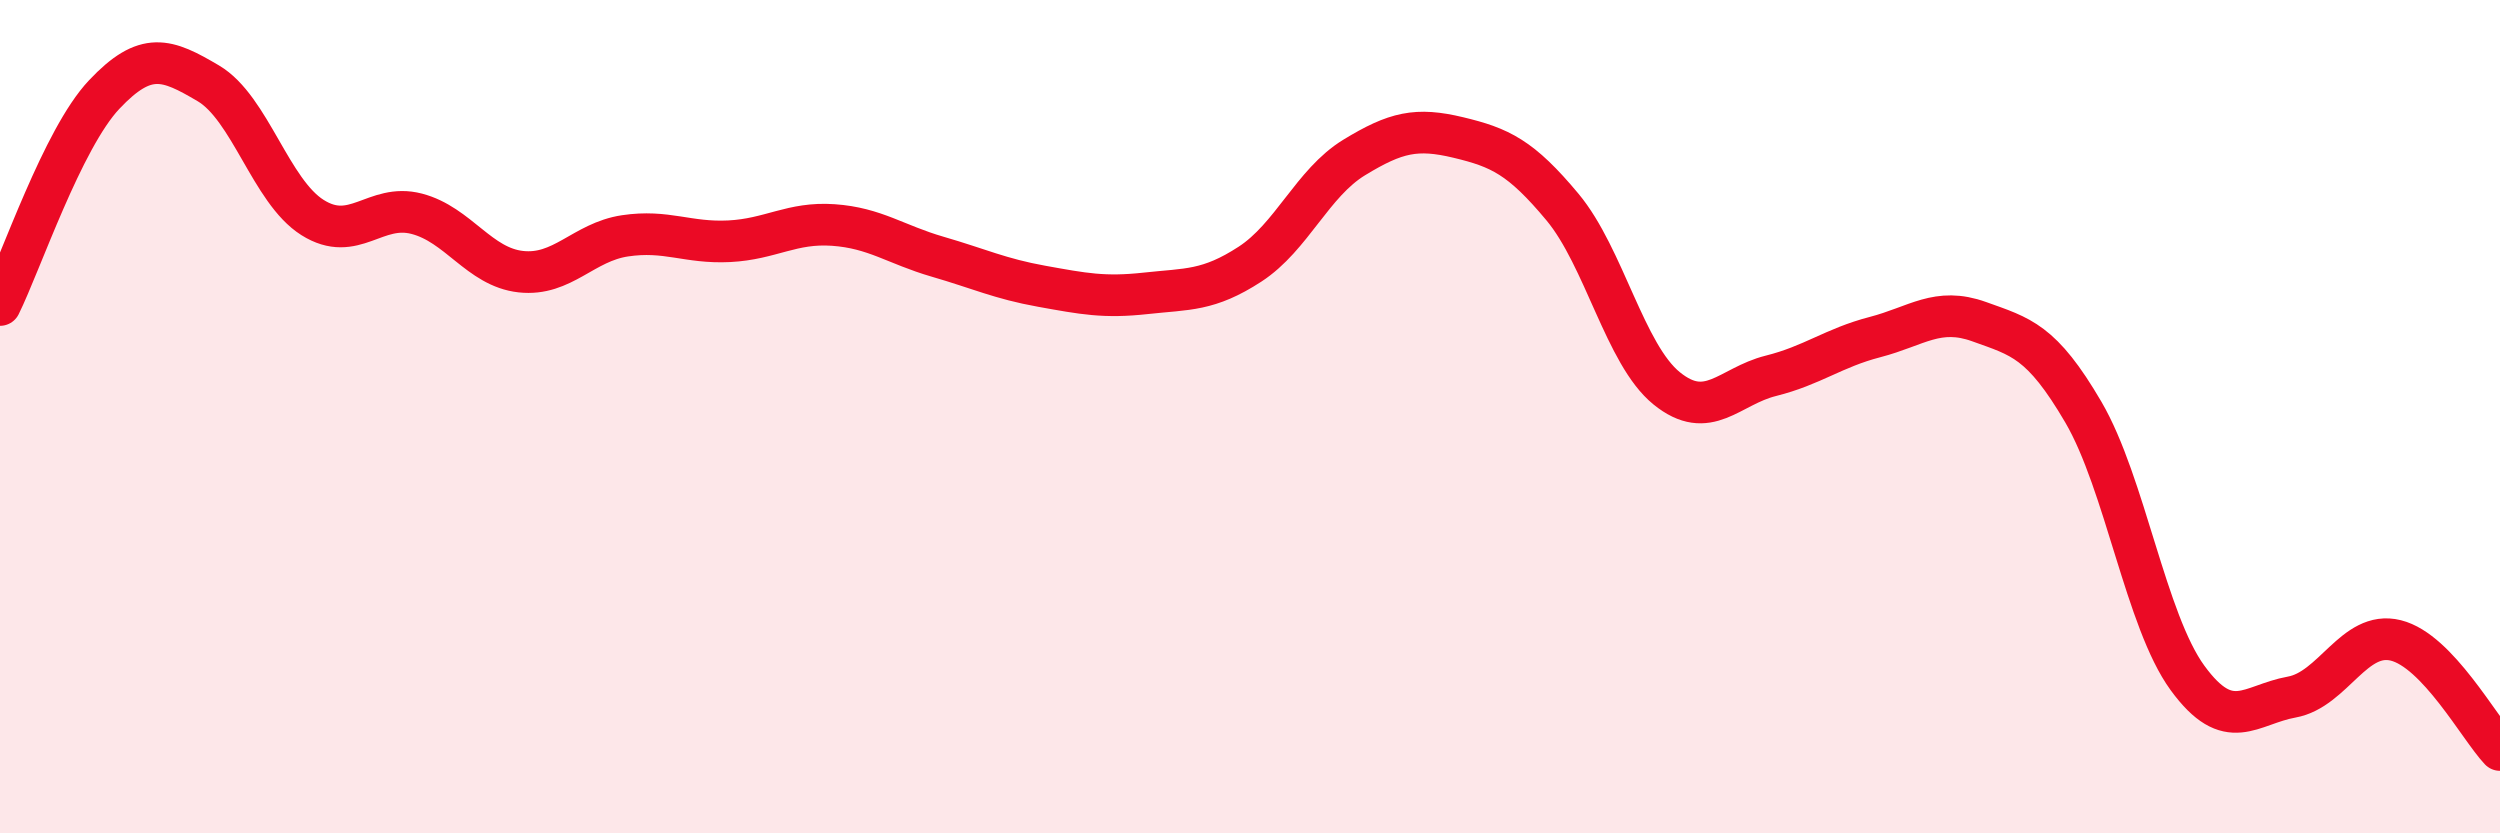 
    <svg width="60" height="20" viewBox="0 0 60 20" xmlns="http://www.w3.org/2000/svg">
      <path
        d="M 0,7.32 C 0.5,6.31 1.5,3.33 2.5,2.27 C 3.5,1.21 4,1.41 5,2 C 6,2.59 6.5,4.59 7.5,5.22 C 8.5,5.85 9,4.87 10,5.13 C 11,5.39 11.5,6.41 12.5,6.52 C 13.5,6.63 14,5.81 15,5.66 C 16,5.51 16.5,5.84 17.5,5.79 C 18.5,5.74 19,5.33 20,5.4 C 21,5.47 21.5,5.87 22.5,6.16 C 23.5,6.45 24,6.69 25,6.87 C 26,7.05 26.5,7.15 27.5,7.04 C 28.5,6.93 29,6.99 30,6.34 C 31,5.69 31.5,4.39 32.5,3.78 C 33.5,3.17 34,3.06 35,3.3 C 36,3.54 36.5,3.77 37.5,4.97 C 38.5,6.17 39,8.51 40,9.32 C 41,10.13 41.5,9.27 42.5,9.02 C 43.5,8.77 44,8.35 45,8.09 C 46,7.83 46.5,7.36 47.5,7.72 C 48.5,8.08 49,8.18 50,9.89 C 51,11.6 51.5,14.9 52.5,16.27 C 53.5,17.64 54,16.91 55,16.73 C 56,16.55 56.5,15.12 57.5,15.37 C 58.5,15.62 59.5,17.47 60,18L60 20L0 20Z"
        fill="#EB0A25"
        opacity="0.1"
        stroke-linecap="round"
        stroke-linejoin="round"
      />
      <path
        d="M 0,7.32 C 0.5,6.31 1.5,3.33 2.5,2.27 C 3.5,1.21 4,1.41 5,2 C 6,2.59 6.5,4.59 7.5,5.22 C 8.5,5.85 9,4.87 10,5.13 C 11,5.39 11.5,6.41 12.5,6.52 C 13.5,6.63 14,5.81 15,5.66 C 16,5.51 16.5,5.84 17.5,5.79 C 18.5,5.74 19,5.33 20,5.4 C 21,5.47 21.5,5.87 22.5,6.16 C 23.5,6.45 24,6.69 25,6.87 C 26,7.05 26.5,7.15 27.5,7.04 C 28.5,6.93 29,6.99 30,6.34 C 31,5.69 31.5,4.39 32.5,3.78 C 33.5,3.17 34,3.06 35,3.3 C 36,3.54 36.5,3.77 37.5,4.97 C 38.5,6.17 39,8.51 40,9.32 C 41,10.13 41.5,9.27 42.5,9.02 C 43.5,8.77 44,8.35 45,8.09 C 46,7.83 46.5,7.36 47.5,7.72 C 48.5,8.08 49,8.18 50,9.89 C 51,11.6 51.5,14.9 52.5,16.27 C 53.5,17.64 54,16.91 55,16.73 C 56,16.55 56.5,15.12 57.5,15.37 C 58.5,15.62 59.5,17.47 60,18"
        stroke="#EB0A25"
        stroke-width="1"
        fill="none"
        stroke-linecap="round"
        stroke-linejoin="round"
      />
    </svg>
  